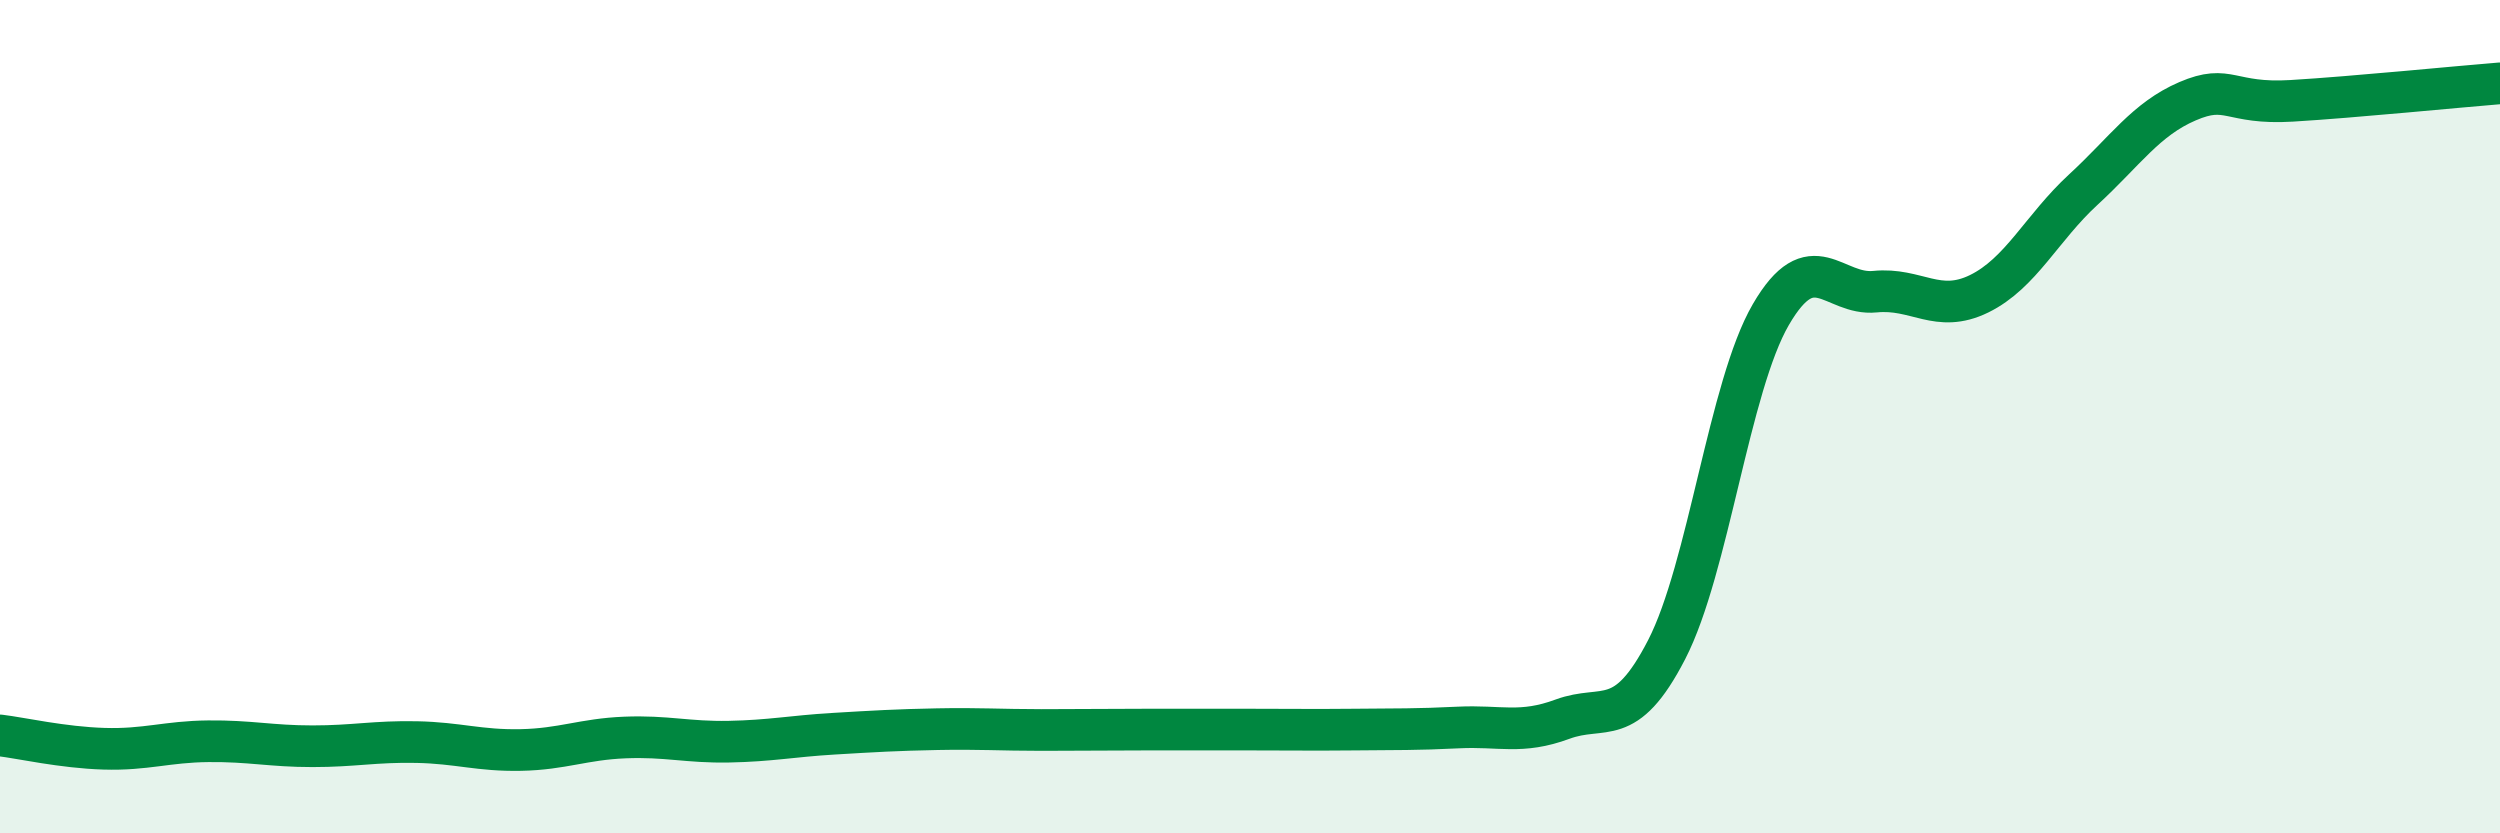 
    <svg width="60" height="20" viewBox="0 0 60 20" xmlns="http://www.w3.org/2000/svg">
      <path
        d="M 0,17.65 C 0.5,17.71 1.5,17.94 2.5,17.97 C 3.5,18 4,17.8 5,17.79 C 6,17.78 6.5,17.91 7.5,17.91 C 8.5,17.91 9,17.79 10,17.81 C 11,17.83 11.5,18.02 12.5,18 C 13.5,17.98 14,17.74 15,17.7 C 16,17.66 16.5,17.82 17.5,17.8 C 18.5,17.78 19,17.67 20,17.61 C 21,17.55 21.5,17.52 22.5,17.5 C 23.5,17.48 24,17.52 25,17.52 C 26,17.52 26.5,17.51 27.5,17.51 C 28.5,17.51 29,17.51 30,17.51 C 31,17.51 31.5,17.52 32.5,17.51 C 33.5,17.5 34,17.51 35,17.46 C 36,17.41 36.5,17.63 37.5,17.26 C 38.5,16.89 39,17.53 40,15.59 C 41,13.65 41.5,9.27 42.5,7.55 C 43.5,5.83 44,7.1 45,7 C 46,6.9 46.5,7.54 47.5,7.05 C 48.5,6.56 49,5.47 50,4.55 C 51,3.63 51.5,2.86 52.5,2.43 C 53.5,2 53.5,2.51 55,2.42 C 56.5,2.33 59,2.08 60,2L60 20L0 20Z"
        fill="#008740"
        opacity="0.1"
        stroke-linecap="round"
        stroke-linejoin="round"
      />
      <path
        d="M 0,17.65 C 0.5,17.71 1.5,17.94 2.5,17.97 C 3.5,18 4,17.8 5,17.79 C 6,17.78 6.5,17.91 7.5,17.91 C 8.5,17.91 9,17.79 10,17.81 C 11,17.83 11.5,18.02 12.5,18 C 13.5,17.98 14,17.74 15,17.7 C 16,17.66 16.5,17.82 17.5,17.8 C 18.5,17.78 19,17.67 20,17.61 C 21,17.55 21.5,17.52 22.5,17.5 C 23.5,17.48 24,17.52 25,17.52 C 26,17.52 26.5,17.51 27.5,17.51 C 28.5,17.51 29,17.51 30,17.51 C 31,17.51 31.5,17.52 32.5,17.51 C 33.5,17.5 34,17.51 35,17.46 C 36,17.41 36.5,17.63 37.5,17.26 C 38.5,16.89 39,17.53 40,15.59 C 41,13.65 41.5,9.27 42.5,7.55 C 43.5,5.83 44,7.1 45,7 C 46,6.9 46.5,7.54 47.5,7.05 C 48.5,6.56 49,5.47 50,4.55 C 51,3.63 51.5,2.86 52.5,2.43 C 53.5,2 53.5,2.51 55,2.42 C 56.5,2.33 59,2.08 60,2"
        stroke="#008740"
        stroke-width="1"
        fill="none"
        stroke-linecap="round"
        stroke-linejoin="round"
      />
    </svg>
  